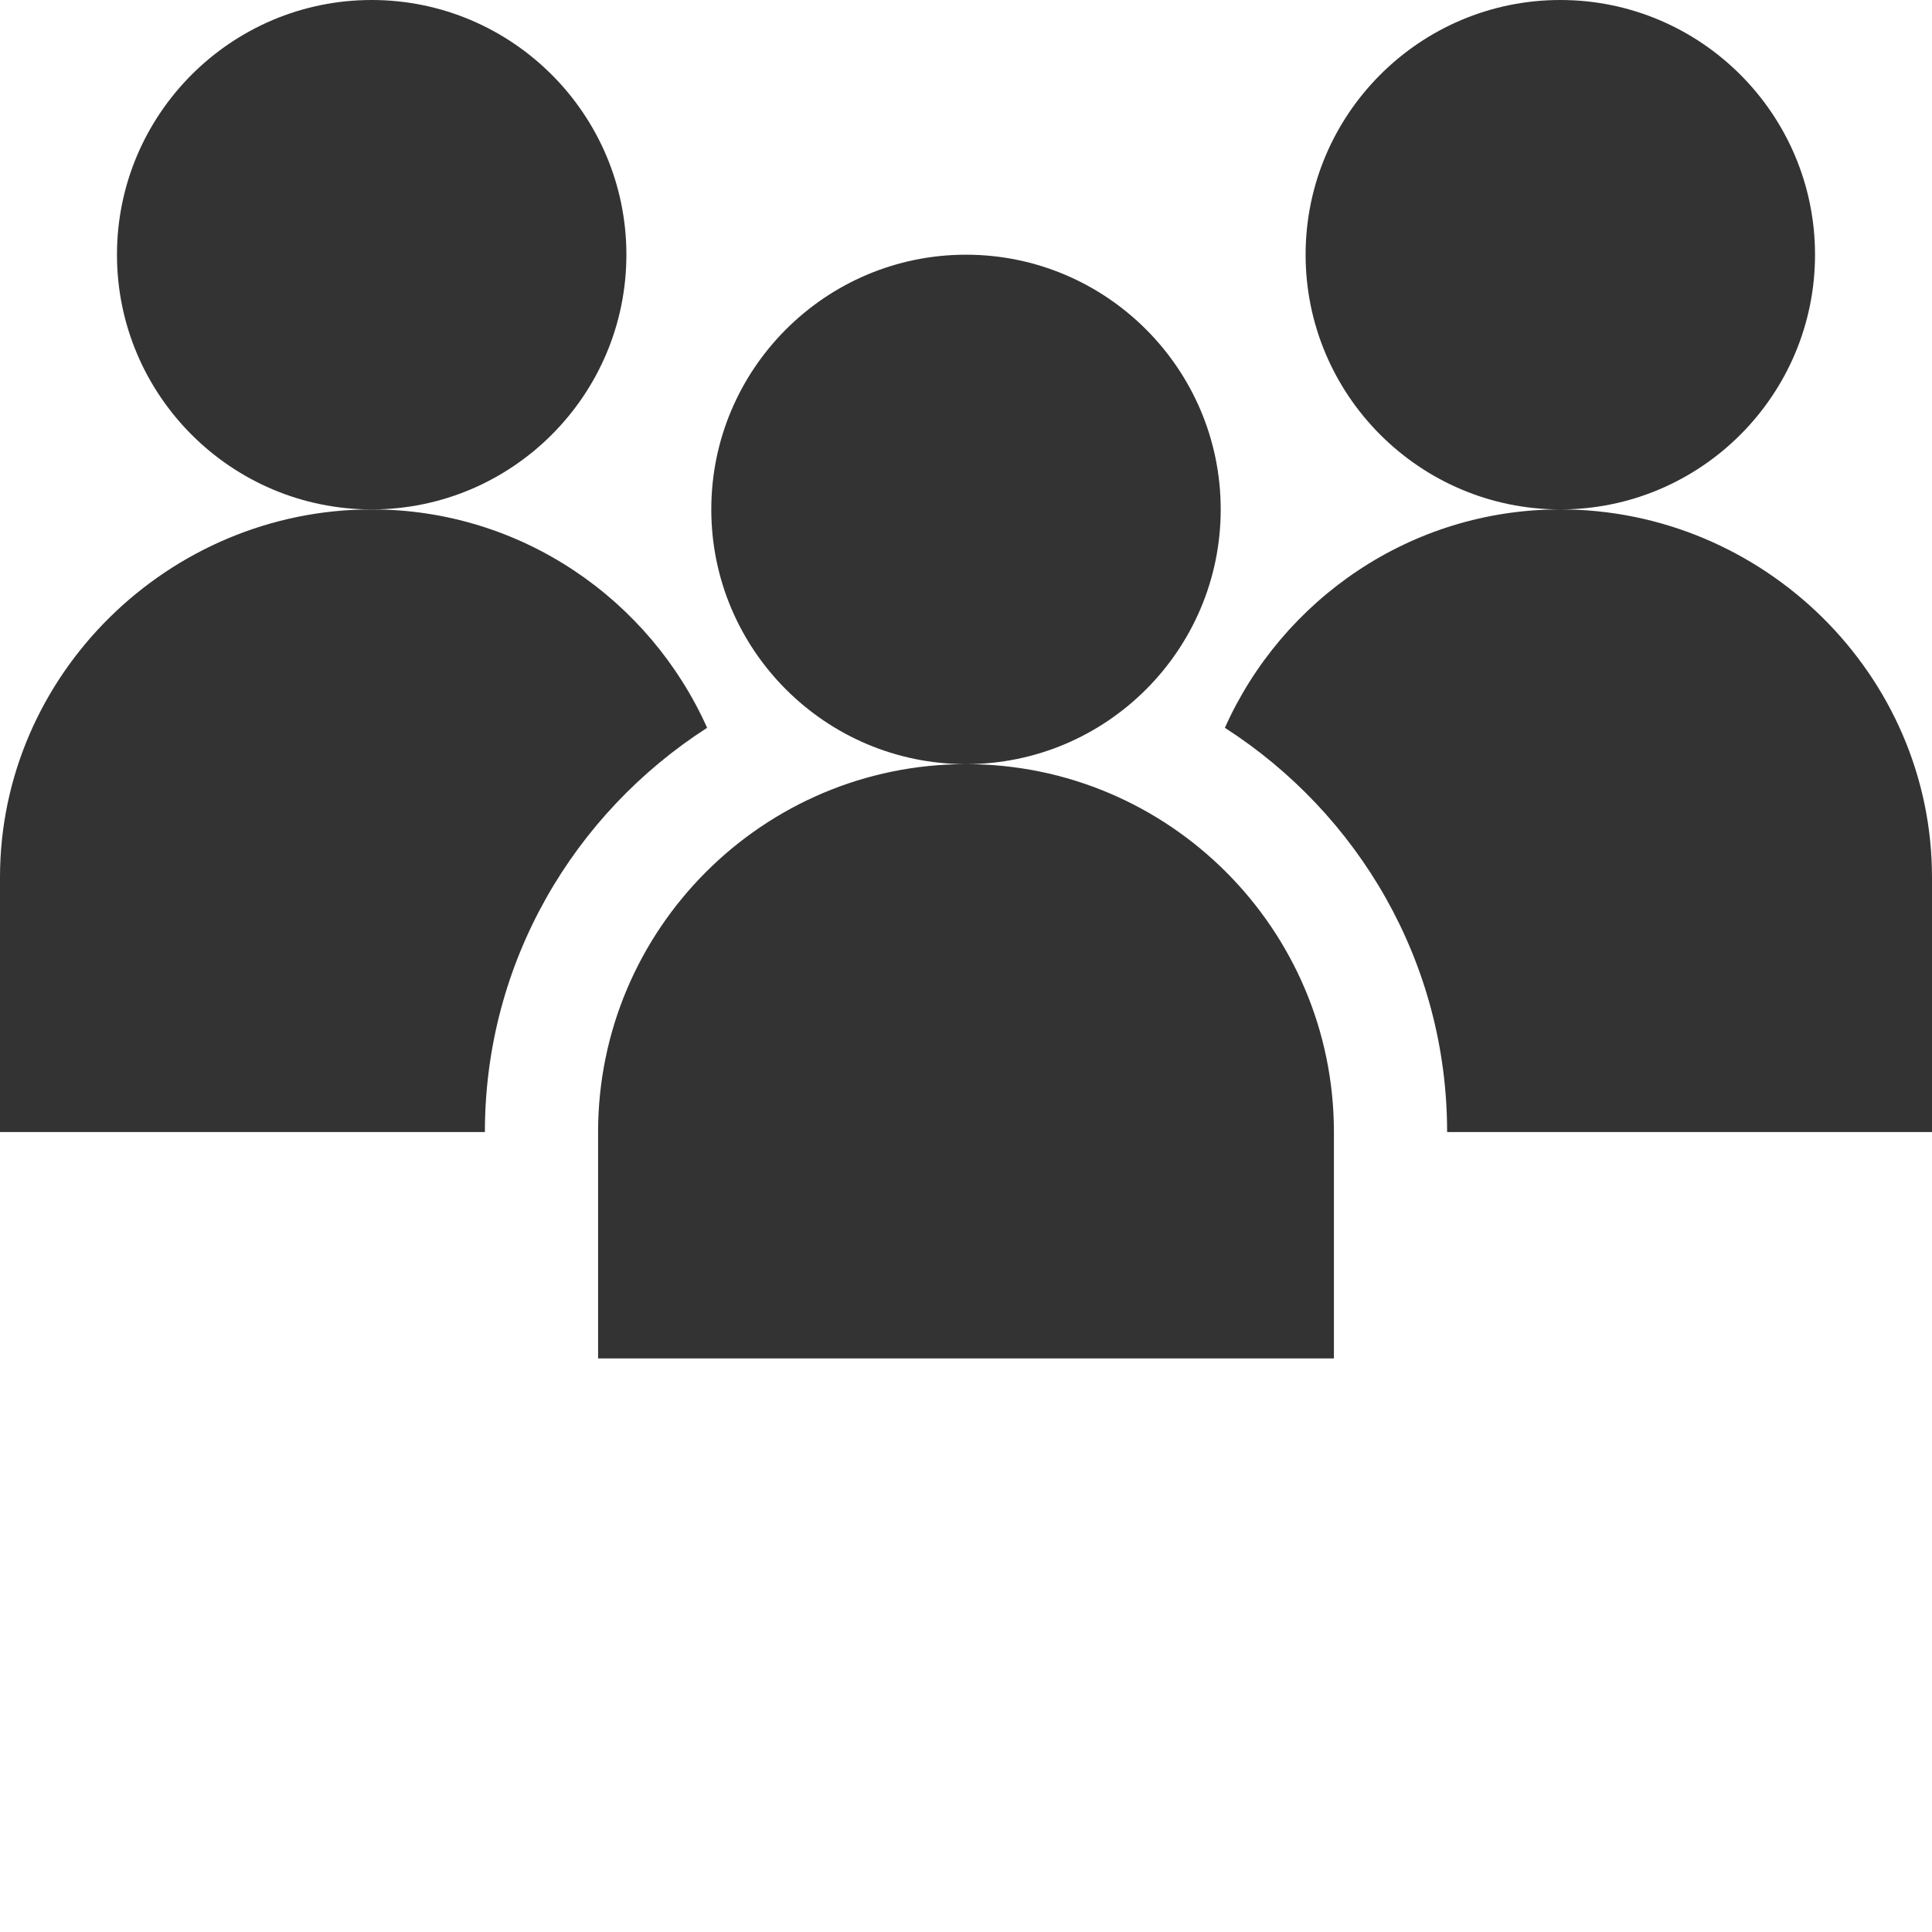 <svg xmlns="http://www.w3.org/2000/svg" xmlns:xlink="http://www.w3.org/1999/xlink" xmlns:svgjs="http://svgjs.com/svgjs" width="300" height="300" x="0" y="0" viewBox="0 0 512 512" style="enable-background:new 0 0 512 512" xml:space="preserve" class=""><g><path d="M256 202.5c-53.762 0-97.5 43.738-97.5 97.5v60h195v-60c0-53.762-43.738-97.5-97.5-97.5zM323.5 135c0-37.223-30.277-67.5-67.5-67.5s-67.5 30.277-67.5 67.5 30.277 67.5 67.5 67.5 67.5-30.277 67.5-67.5zM166 67.5C166 30.277 135.723 0 98.5 0S31 30.277 31 67.5 61.277 135 98.5 135 166 104.723 166 67.5zM413.5 135c-39.625 0-73.66 23.852-88.895 57.875C359.922 215.57 383.5 254.996 383.5 300H512v-67.5c0-53.762-44.738-97.5-98.5-97.5zM481 67.5C481 30.277 450.723 0 413.5 0S346 30.277 346 67.5s30.277 67.5 67.5 67.5S481 104.723 481 67.5zm0 0" fill="#333333" data-original="#000000" class=""></path><path d="M187.395 192.875C172.16 158.852 138.125 135 98.5 135 44.738 135 0 178.738 0 232.5V300h128.5c0-45.004 23.578-84.43 58.895-107.125zm0 0" fill="#333333" data-original="#000000" class=""></path></g></svg>